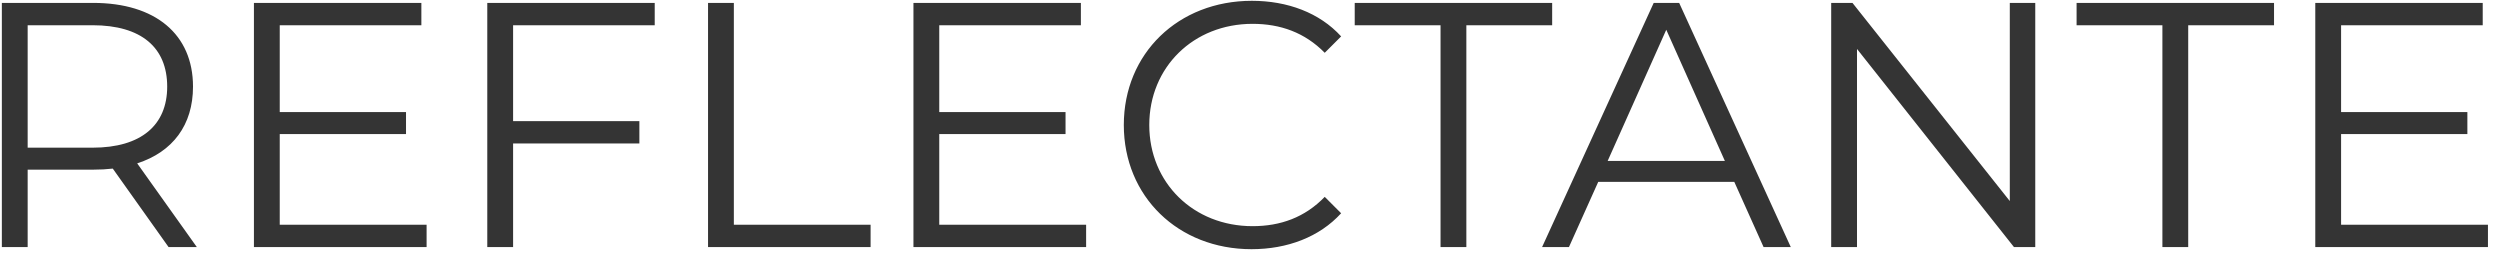 <svg width="172" height="18" viewBox="0 0 172 18" fill="none" xmlns="http://www.w3.org/2000/svg">
<path d="M13.543 17L9.439 11.24C11.887 10.448 13.279 8.6 13.279 5.96C13.279 2.36 10.687 0.2 6.415 0.2H0.127V17H1.903V11.672H6.415C6.895 11.672 7.327 11.648 7.759 11.6L11.599 17H13.543ZM6.367 10.16H1.903V1.736H6.367C9.727 1.736 11.503 3.272 11.503 5.96C11.503 8.6 9.727 10.16 6.367 10.16ZM19.246 15.464V9.224H27.934V7.712H19.246V1.736H28.99V0.2H17.47V17H29.35V15.464H19.246ZM45.045 1.736V0.2H33.525V17H35.301V9.872H43.989V8.336H35.301V1.736H45.045ZM48.713 17H59.897V15.464H50.489V0.2H48.713V17ZM64.621 15.464V9.224H73.309V7.712H64.621V1.736H74.365V0.2H62.845V17H74.725V15.464H64.621ZM86.102 17.144C88.574 17.144 90.782 16.304 92.27 14.672L91.142 13.544C89.774 14.96 88.094 15.56 86.174 15.56C82.118 15.56 79.07 12.584 79.07 8.6C79.07 4.616 82.118 1.64 86.174 1.64C88.094 1.64 89.774 2.24 91.142 3.632L92.27 2.504C90.782 0.872 88.574 0.056 86.126 0.056C81.062 0.056 77.318 3.68 77.318 8.6C77.318 13.52 81.062 17.144 86.102 17.144ZM99.109 17H100.885V1.736H106.789V0.2H93.205V1.736H99.109V17ZM121.335 17H123.207L115.527 0.2H113.775L106.095 17H107.943L109.959 12.512H119.319L121.335 17ZM110.607 11.072L114.639 2.048L118.671 11.072H110.607ZM138.274 0.2V13.832L127.45 0.2H125.986V17H127.762V3.368L138.562 17H140.026V0.2H138.274ZM148.773 17H150.549V1.736H156.453V0.2H142.869V1.736H148.773V17ZM161.067 15.464V9.224H169.755V7.712H161.067V1.736H170.811V0.2H159.291V17H171.171V15.464H161.067Z" fill="#343434"/>
</svg>
